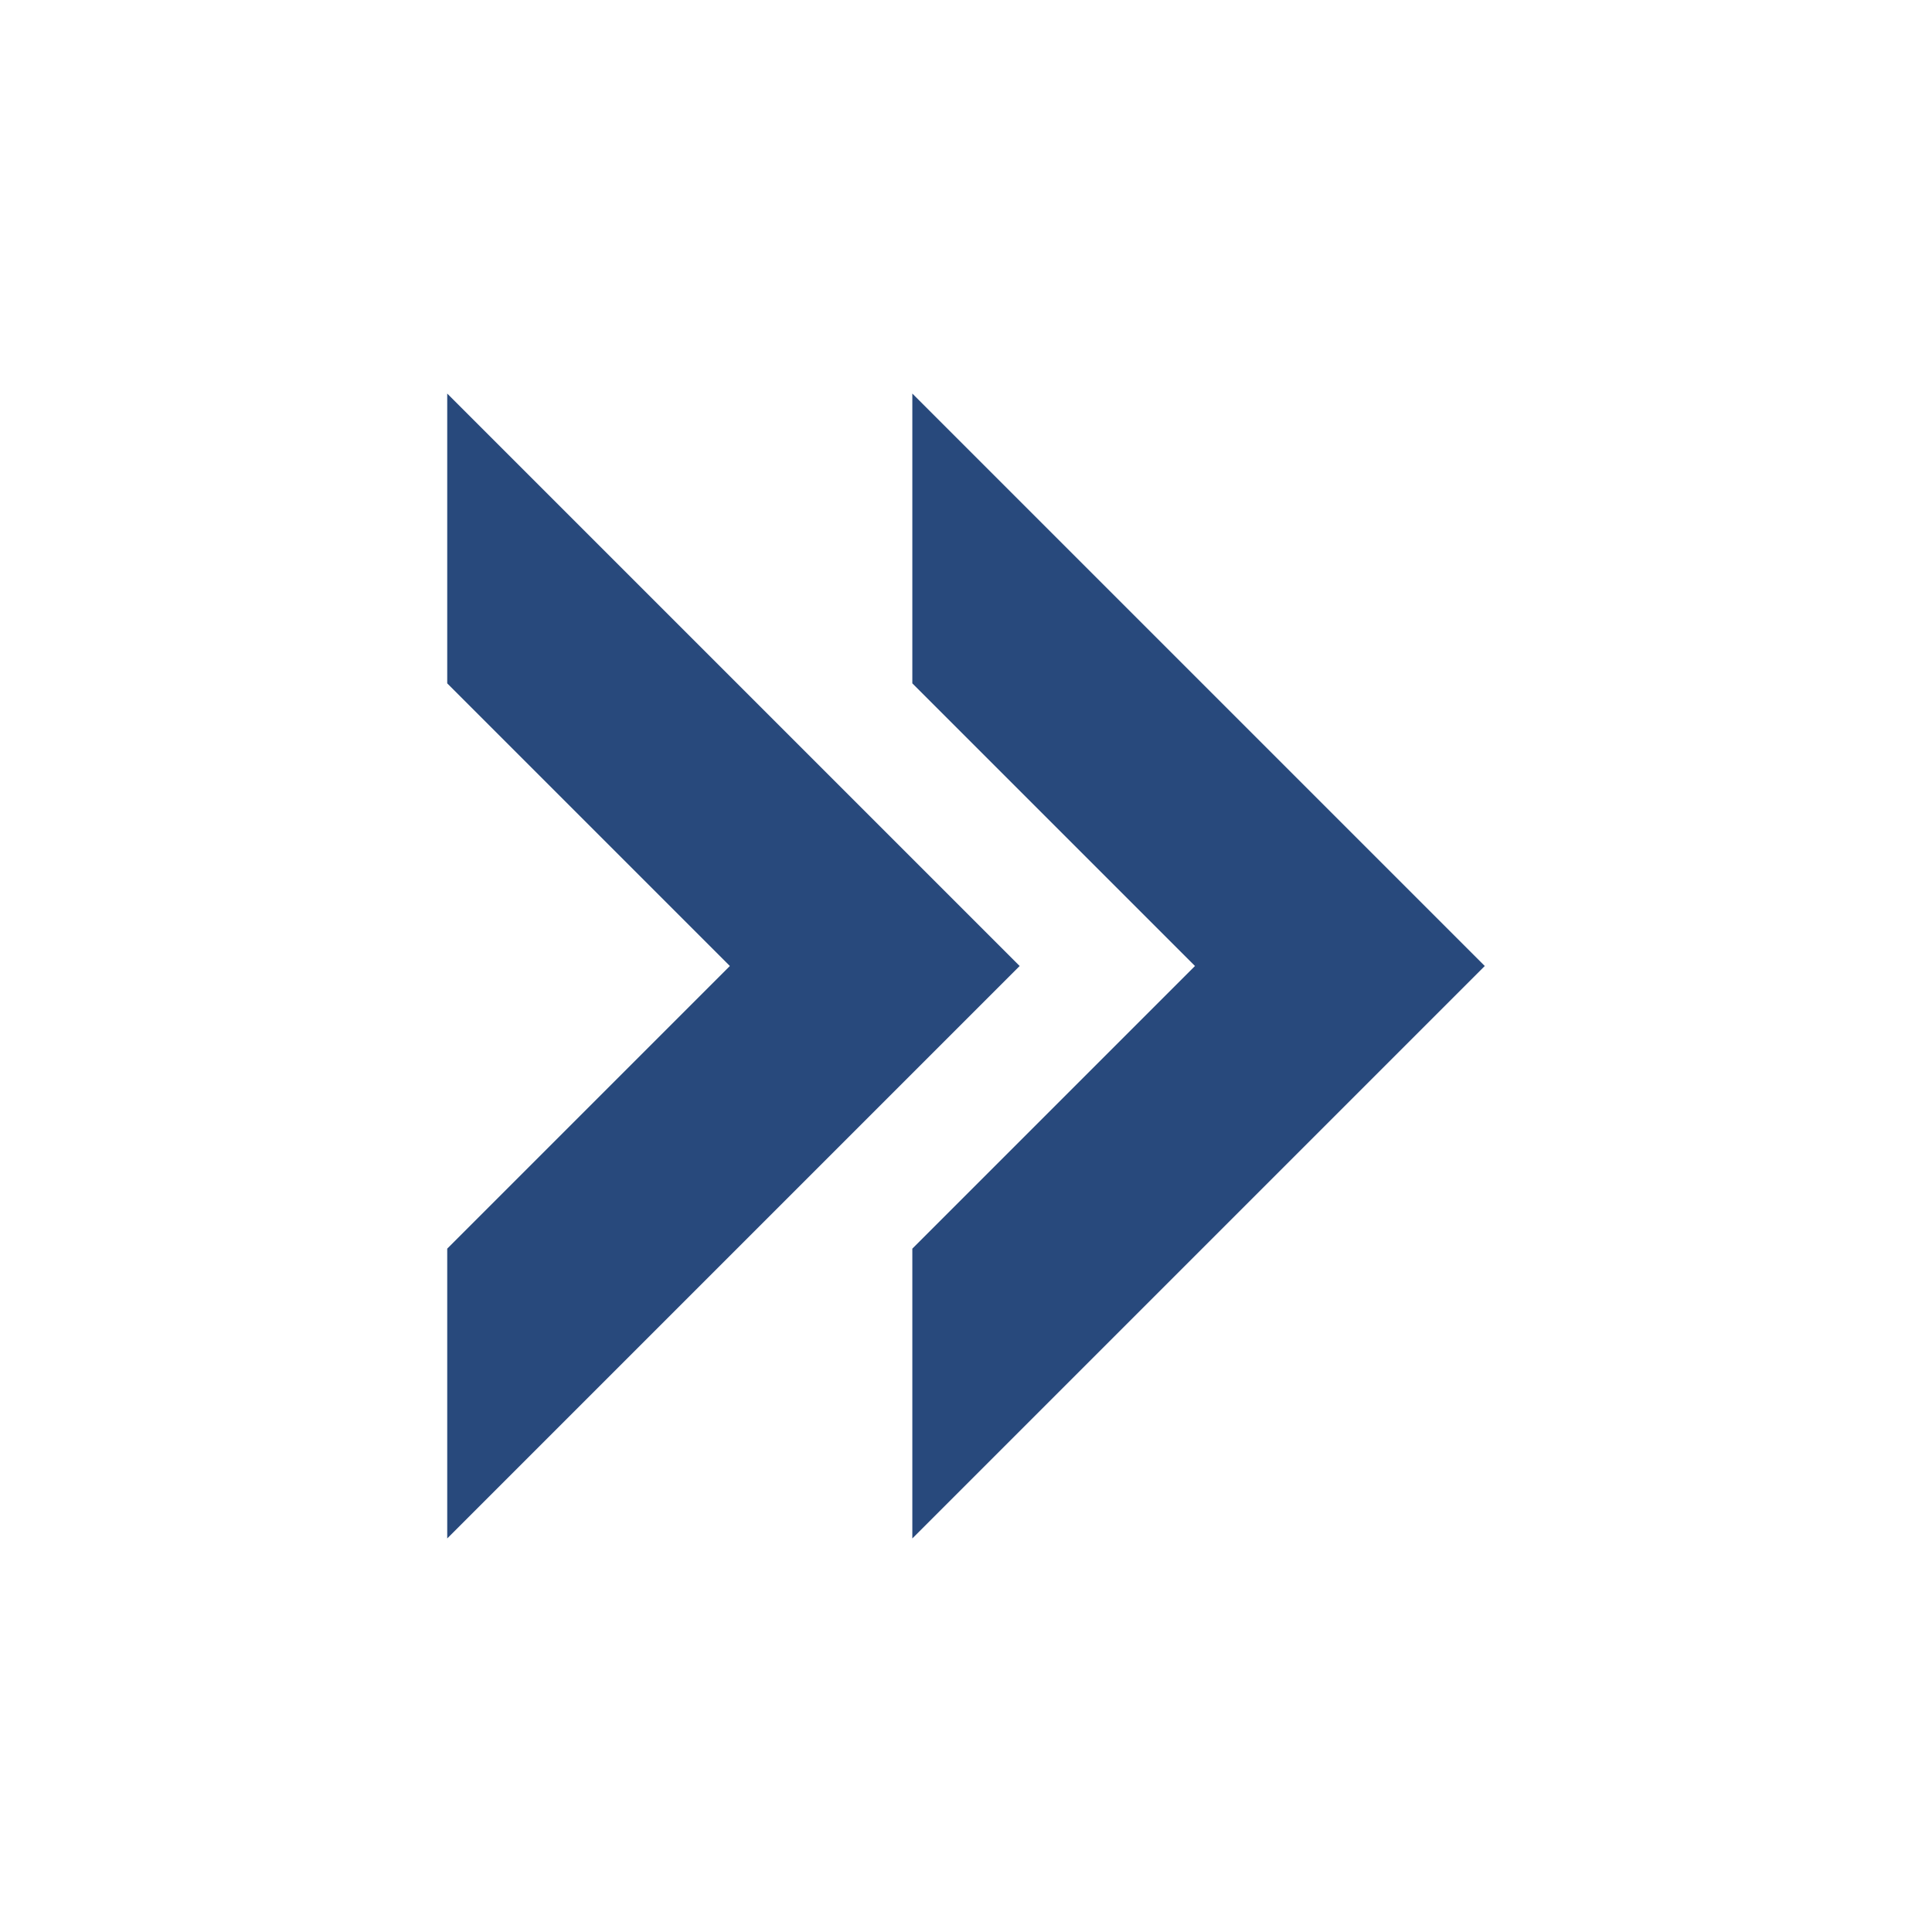 <svg xmlns="http://www.w3.org/2000/svg" viewBox="0 0 54 54" xml:space="preserve"><g fill="#28497C"><path d="M12.5 11v8.1l7.9 7.9-7.9 7.9V43l16-16z"/><path d="M25.5 11v8.1l7.9 7.9-7.9 7.9V43l16-16z"/></g></svg>